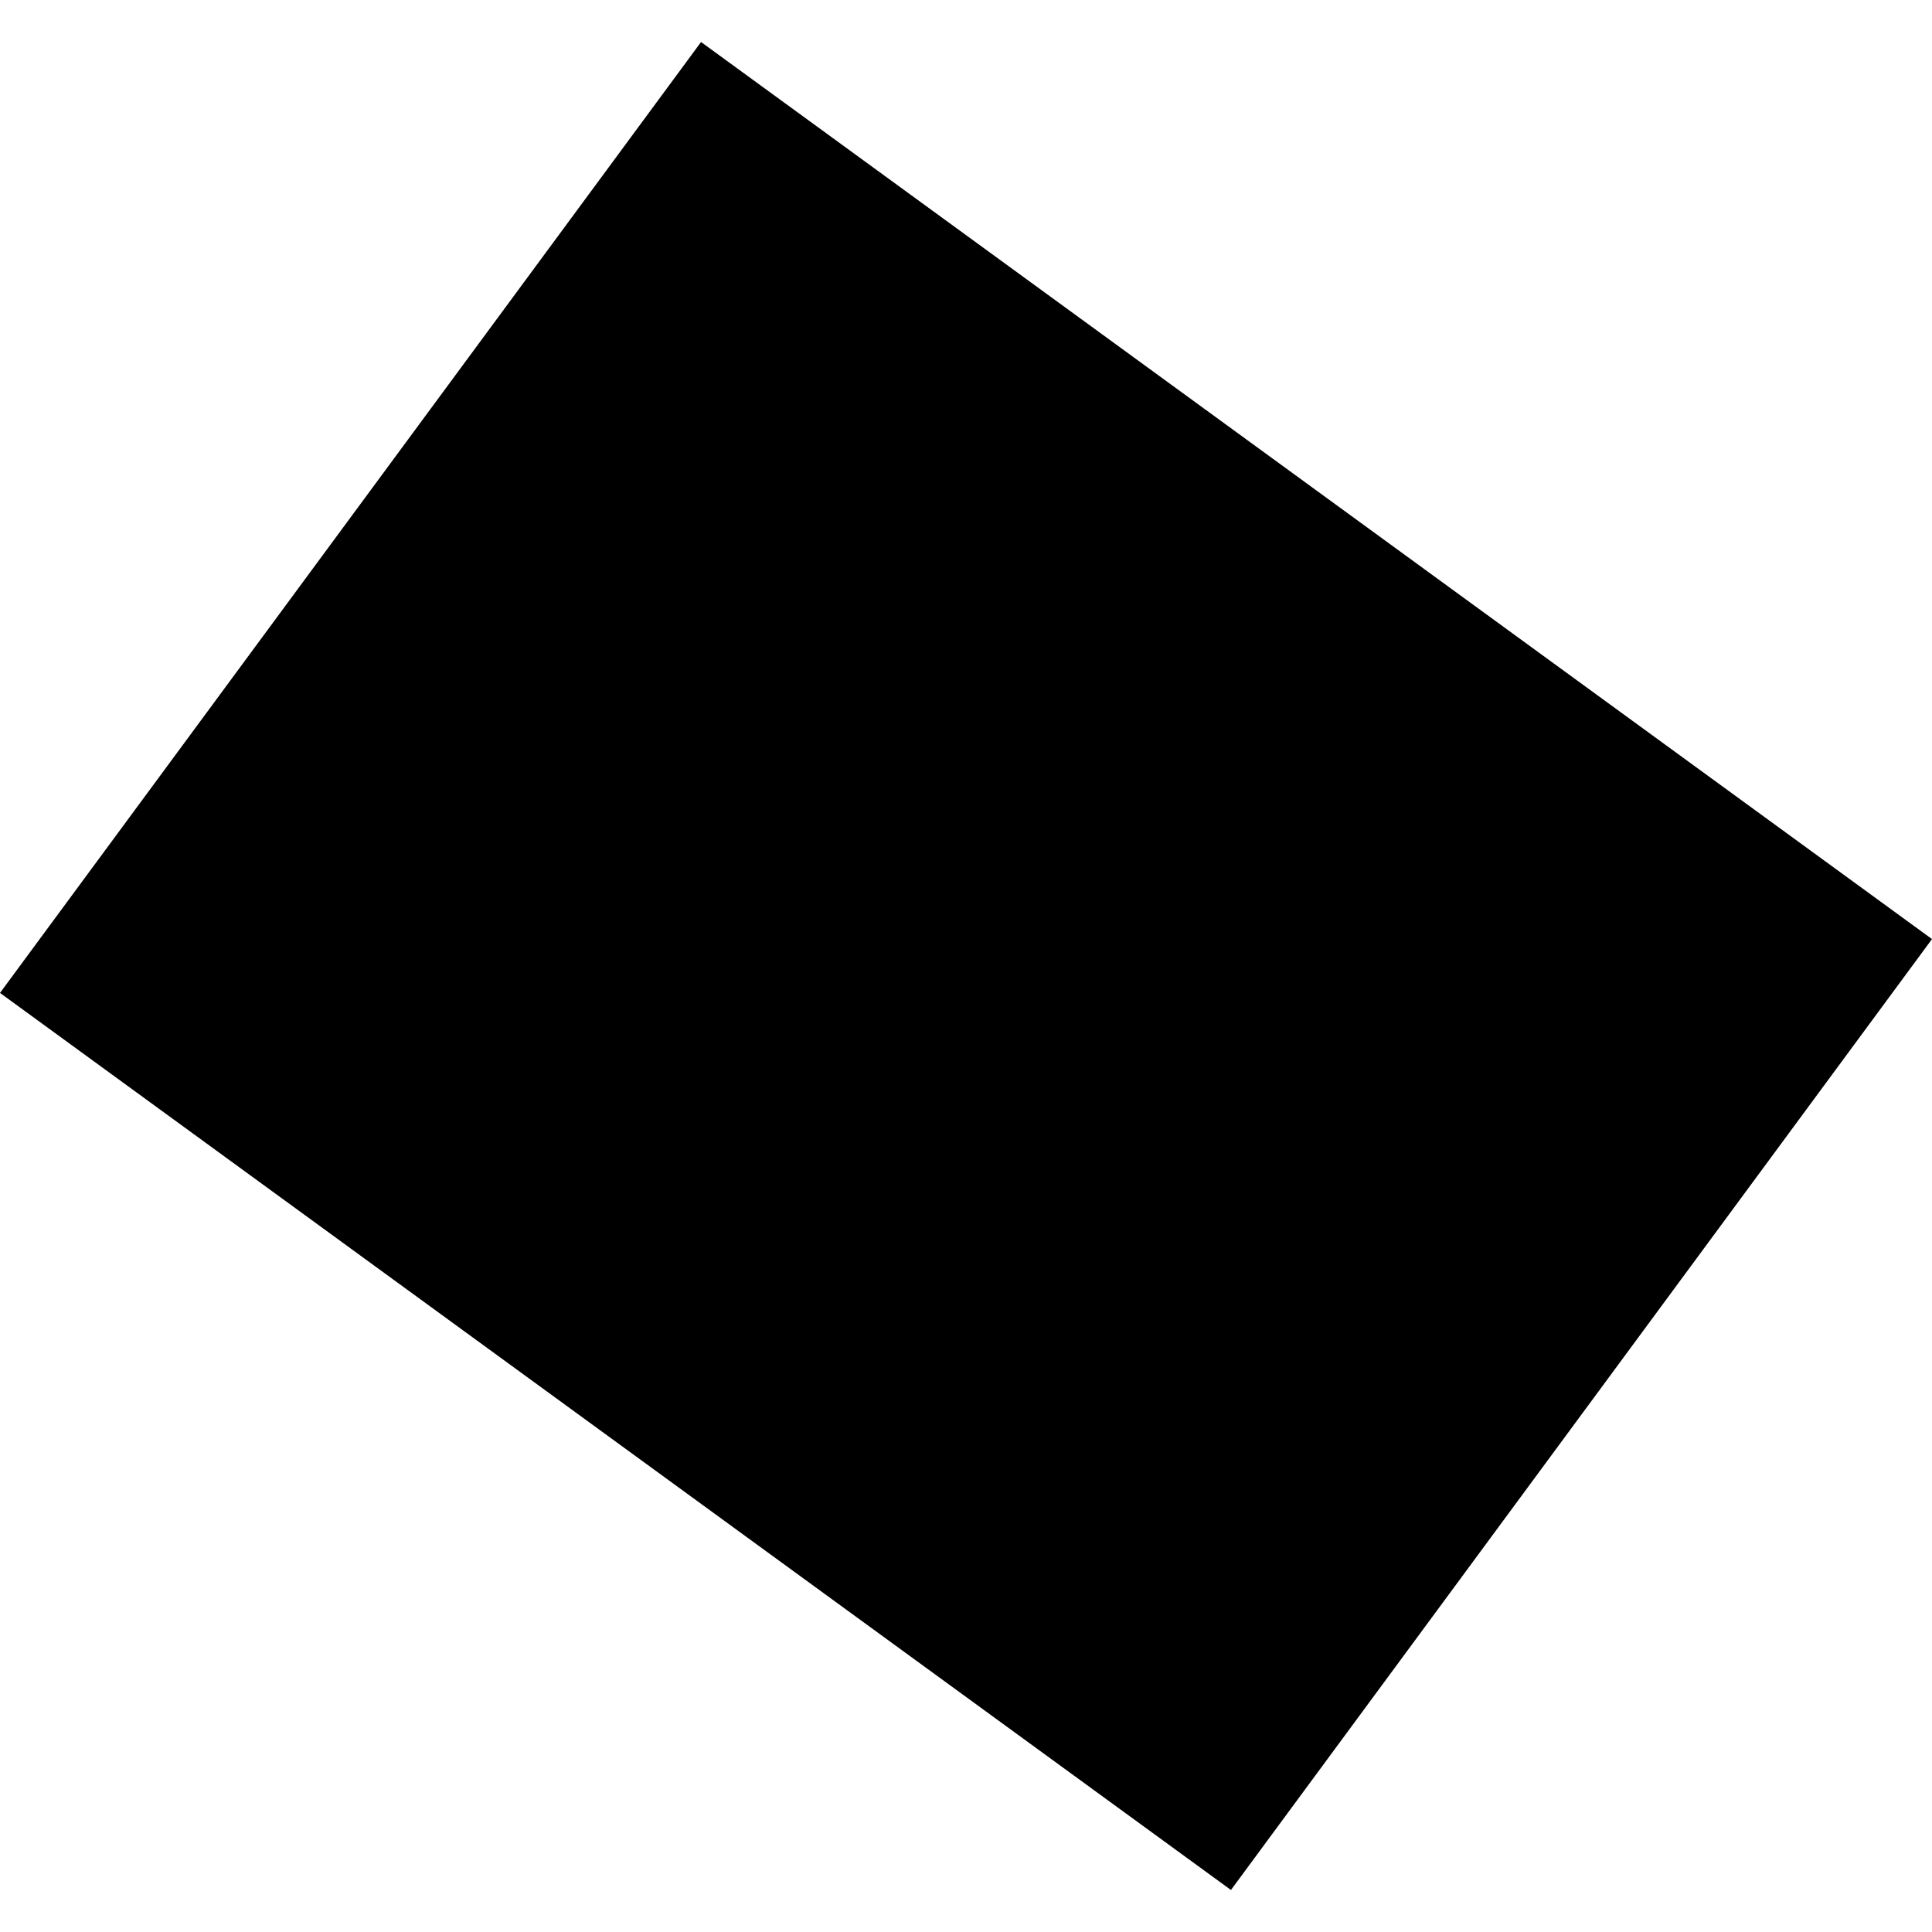 <?xml version="1.0" encoding="utf-8" standalone="no"?>
<!DOCTYPE svg PUBLIC "-//W3C//DTD SVG 1.1//EN"
  "http://www.w3.org/Graphics/SVG/1.1/DTD/svg11.dtd">
<!-- Created with matplotlib (https://matplotlib.org/) -->
<svg height="288pt" version="1.1" viewBox="0 0 288 288" width="288pt" xmlns="http://www.w3.org/2000/svg" xmlns:xlink="http://www.w3.org/1999/xlink">
 <defs>
  <style type="text/css">
*{stroke-linecap:butt;stroke-linejoin:round;}
  </style>
 </defs>
 <g id="figure_1">
  <g id="patch_1">
   <path d="M 0 288 
L 288 288 
L 288 0 
L 0 0 
z
" style="fill:none;opacity:0;"/>
  </g>
  <g id="axes_1">
   <g id="PatchCollection_1">
    <path clip-path="url(#p7bd6f2c540)" d="M 0 148.012 
L 183.495 281.737 
L 288 139.988 
L 104.505 6.263 
L 0 148.012 
"/>
   </g>
  </g>
 </g>
 <defs>
  <clipPath id="p7bd6f2c540">
   <rect height="275.475" width="288" x="0" y="6.263"/>
  </clipPath>
 </defs>
</svg>
